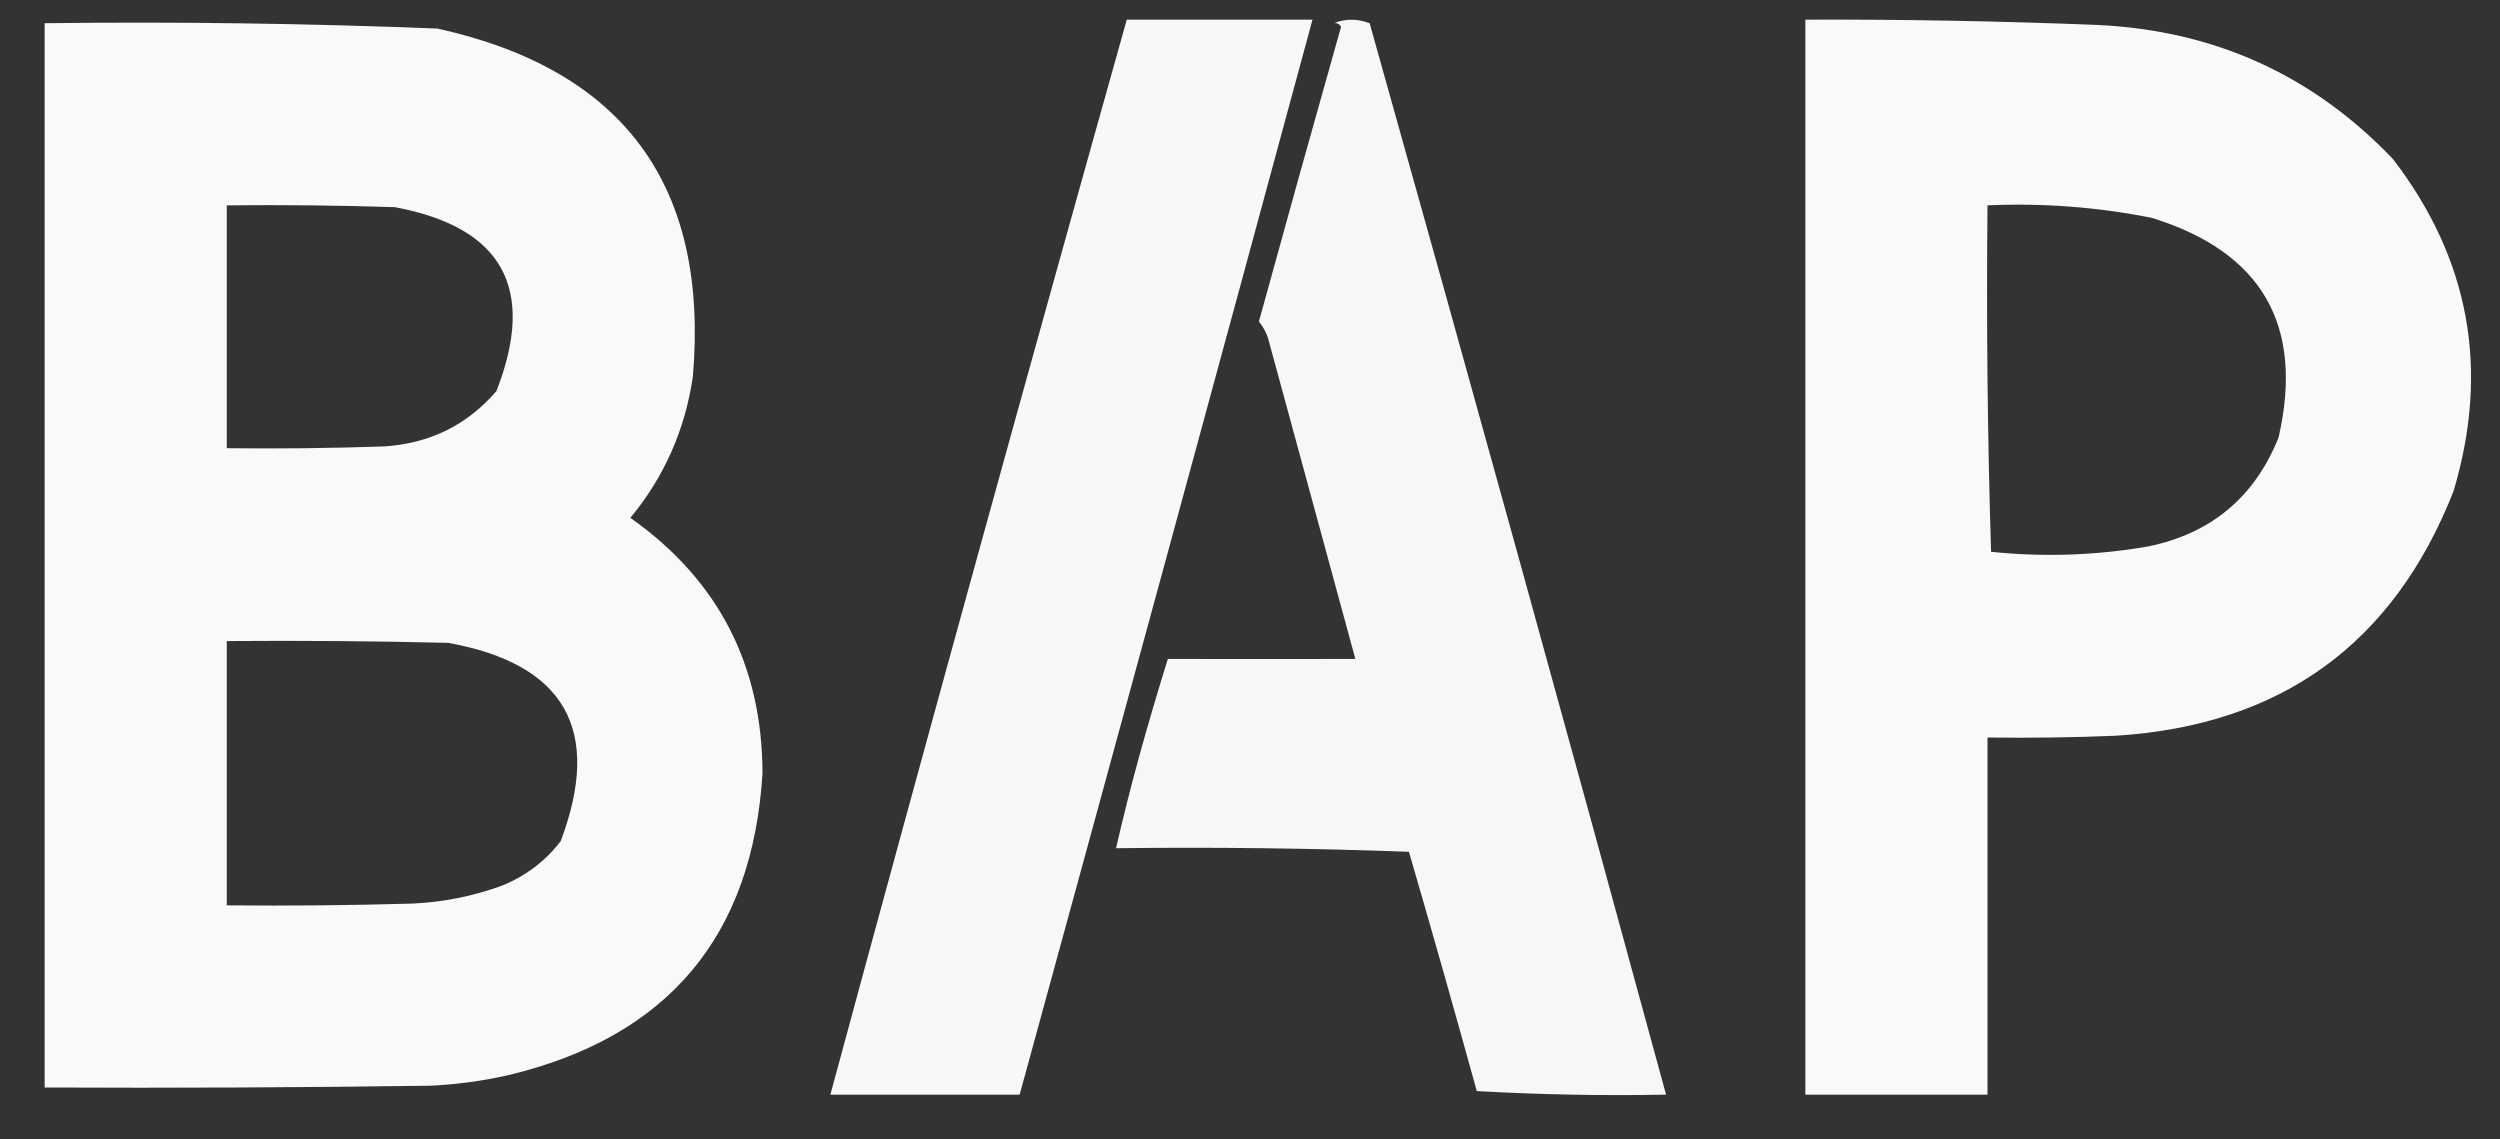 <svg xmlns="http://www.w3.org/2000/svg" width="700px" height="319px" style="shape-rendering:geometricPrecision; text-rendering:geometricPrecision; image-rendering:optimizeQuality; fill-rule:evenodd; clip-rule:evenodd" >
  <rect width="100%" height="100%" fill="#333333" stroke="none"/>
  <g><path style="opacity:0.974" fill="#fcfdfc" d="M 315.5,5.5 C 332.833,5.5 350.167,5.5 367.5,5.5C 340.324,105.871 312.991,206.204 285.5,306.5C 267.833,306.5 250.167,306.5 232.5,306.5C 259.702,206.025 287.368,105.692 315.5,5.5 Z"/></g>
  <g><path style="opacity:0.972" fill="#fcfdfc" d="M 373.5,6.5 C 376.687,5.194 380.02,5.194 383.5,6.5C 411.58,106.404 439.247,206.404 466.5,306.5C 448.821,306.833 431.154,306.5 413.5,305.5C 407.322,283.122 400.989,260.789 394.5,238.5C 367.175,237.5 339.841,237.167 312.5,237.5C 316.084,221.679 320.917,204.012 327,184.5C 344.351,184.539 361.851,184.539 379.5,184.5C 371.338,154.519 363.171,124.519 355,94.5C 354.415,92.871 353.581,91.371 352.5,90C 360.067,62.466 367.734,34.966 375.5,7.5C 375.043,6.702 374.376,6.369 373.5,6.5 Z"/></g>
  <g><path style="opacity:0.979" fill="#fcfdfc" d="M 505.5,5.5 C 532.844,5.405 560.177,5.905 587.5,7C 620.126,8.568 647.626,21.068 670,44.5C 691.495,72.456 697.161,103.456 687,137.5C 670.211,180.247 638.711,203.081 592.5,206C 580.505,206.5 568.505,206.667 556.5,206.5C 556.5,239.833 556.5,273.167 556.5,306.5C 539.5,306.5 522.5,306.5 505.5,306.5C 505.5,206.167 505.5,105.833 505.5,5.5 Z M 556.5,57.5 C 571.99,56.808 587.323,57.974 602.5,61C 633.369,70.576 645.202,91.076 638,122.5C 631.296,139.204 619.129,149.371 601.5,153C 586.874,155.533 572.208,156.033 557.5,154.5C 556.5,122.174 556.167,89.84 556.5,57.5 Z"/></g>
  <g><path style="opacity:0.98" fill="#fcfdfc" d="M 12.5,6.5 C 49.198,6.046 85.864,6.546 122.5,8C 174.713,19.562 198.546,52.062 194,105.5C 191.809,120.373 185.976,133.54 176.5,145C 201.082,162.327 213.416,186.161 213.5,216.5C 210.719,262.121 187.053,290.288 142.5,301C 135.256,302.652 127.923,303.652 120.5,304C 84.501,304.5 48.502,304.667 12.5,304.5C 12.5,205.167 12.5,105.833 12.5,6.5 Z M 63.5,57.5 C 79.17,57.333 94.837,57.5 110.5,58C 140.722,63.607 150.222,80.773 139,109.5C 130.801,119.029 120.301,124.196 107.5,125C 92.837,125.5 78.171,125.667 63.5,125.5C 63.5,102.833 63.5,80.167 63.5,57.5 Z M 63.5,179.5 C 84.169,179.333 104.836,179.5 125.5,180C 158.21,185.921 168.71,204.421 157,235.5C 152.684,241.14 147.184,245.306 140.5,248C 132.425,250.948 124.092,252.615 115.5,253C 98.17,253.5 80.837,253.667 63.5,253.5C 63.5,228.833 63.5,204.167 63.5,179.5 Z"/></g>
</svg>

